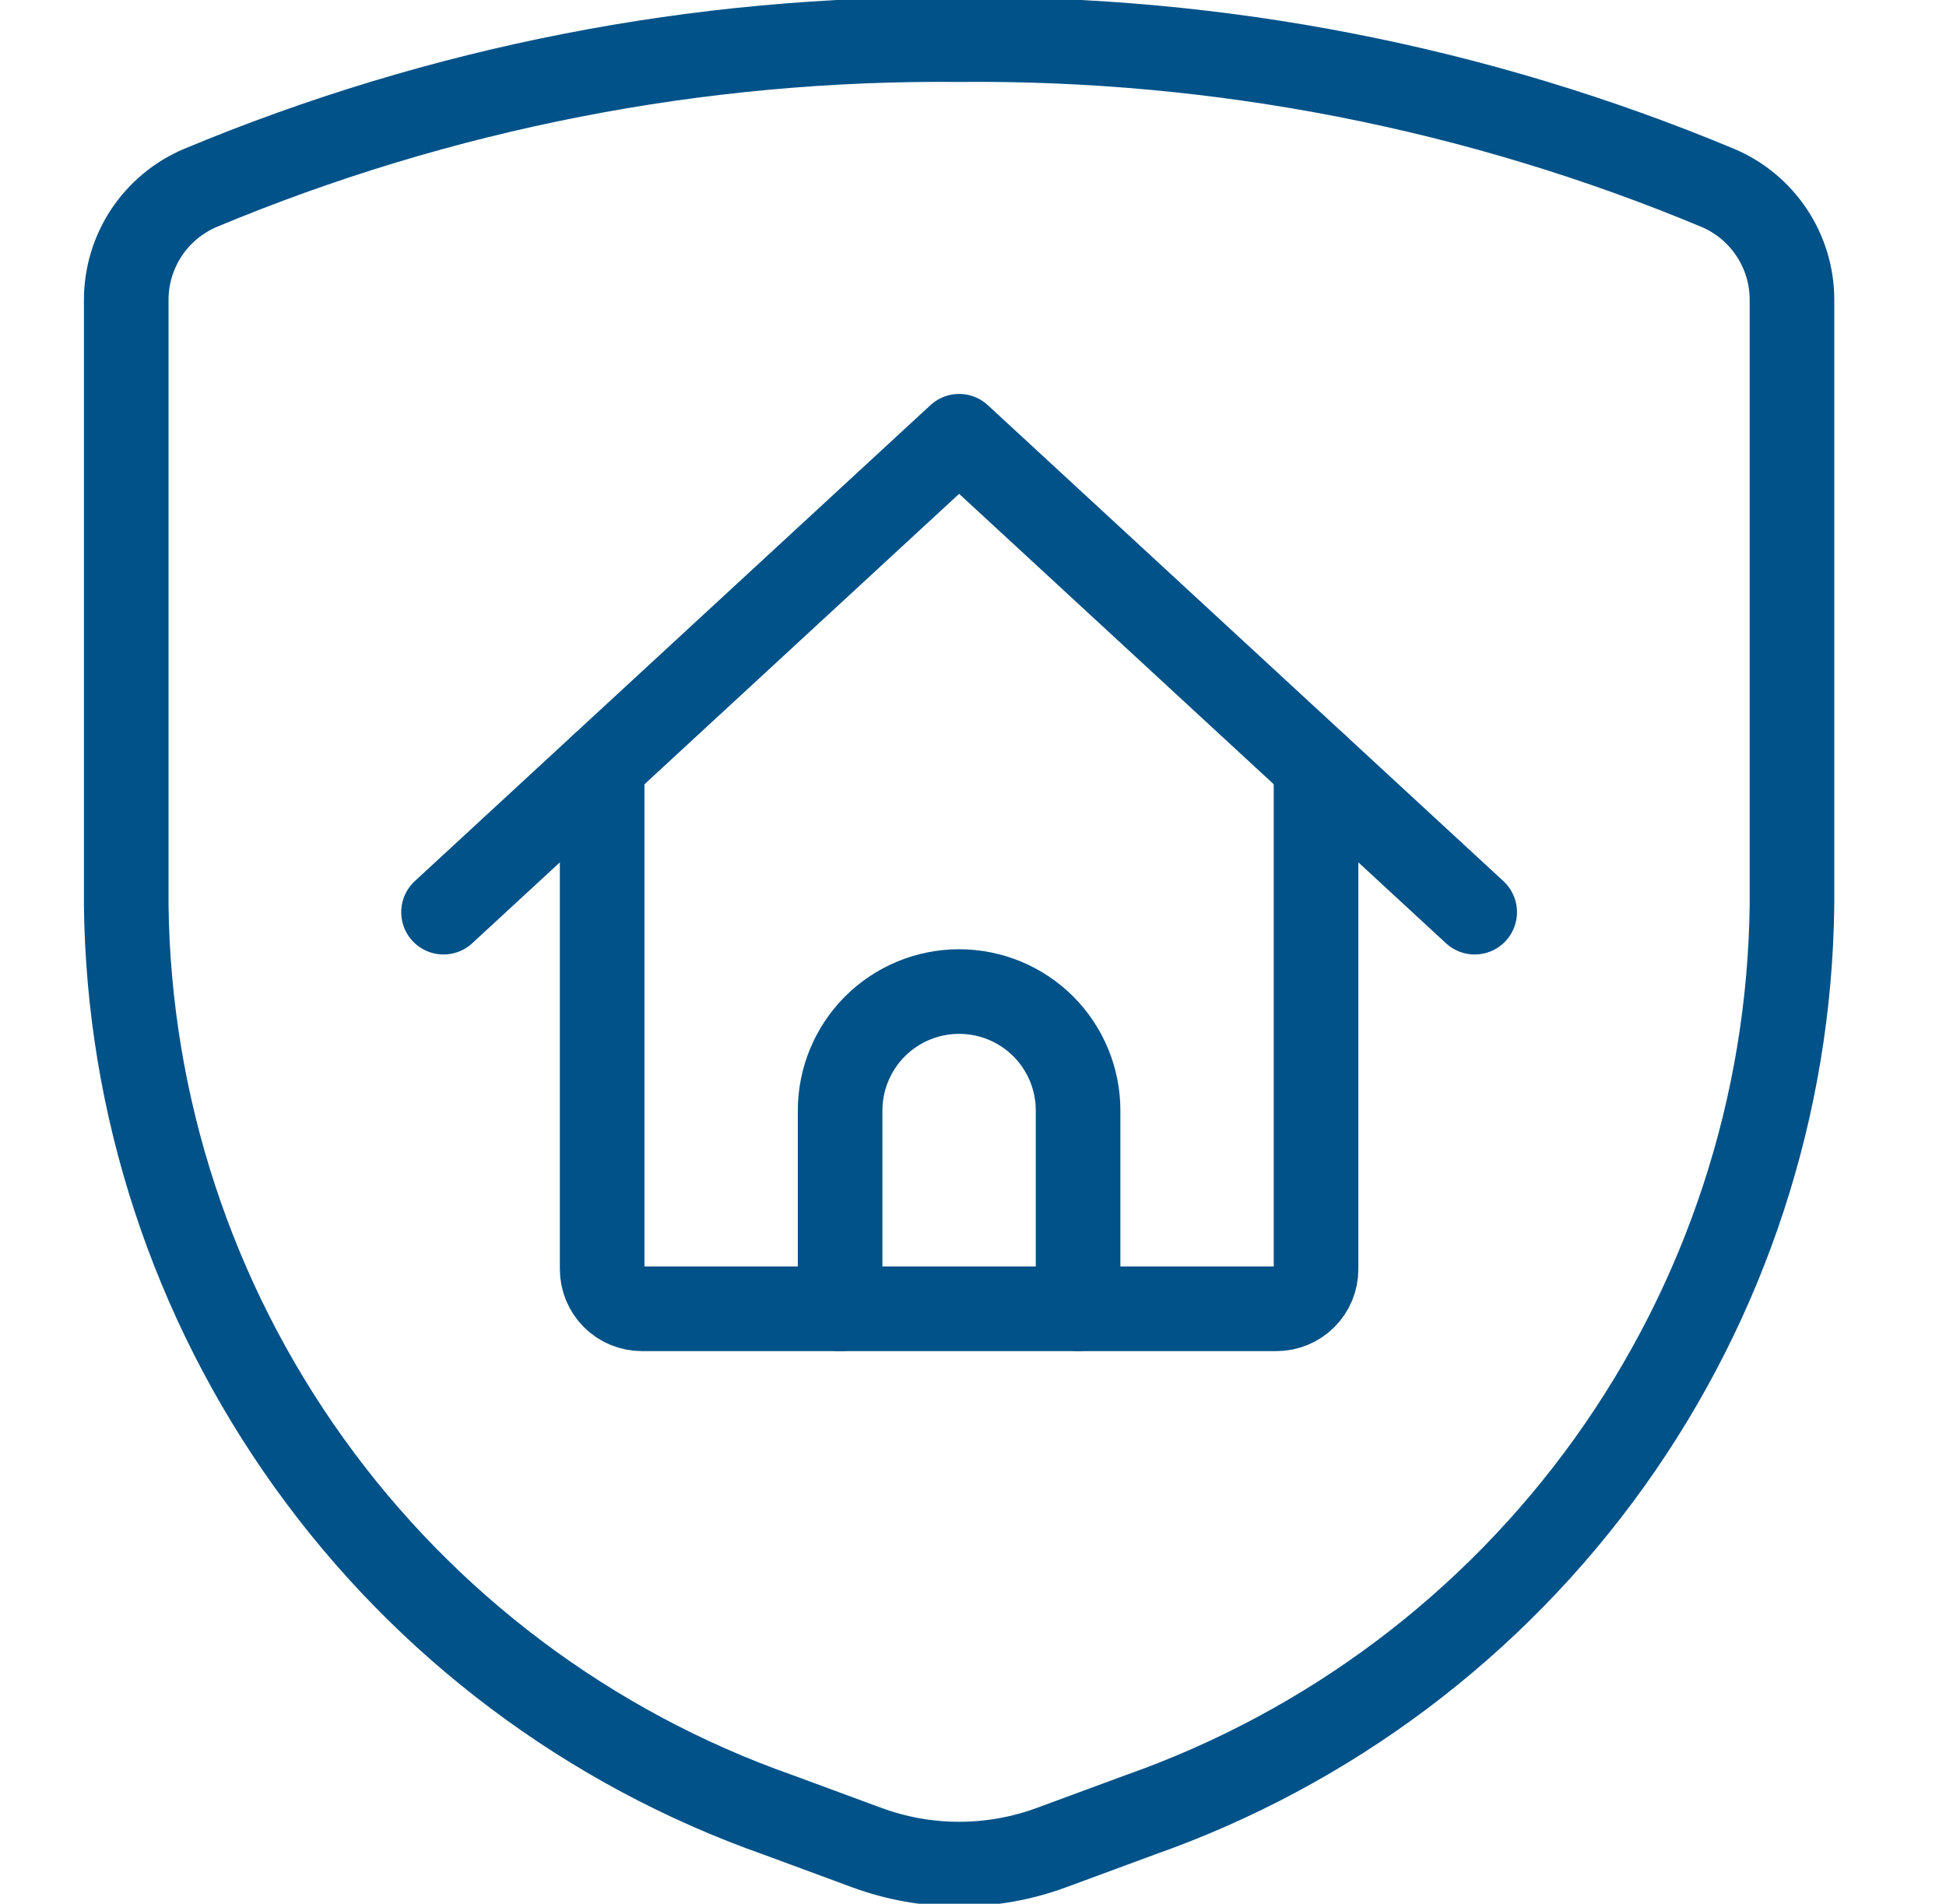 <svg xmlns="http://www.w3.org/2000/svg" width="46" height="45" viewBox="0 0 46 45" fill="none"><g clip-path="url(#clip0_310_4559)"><path d="M14.234 18.101V30C14.234 30.249 14.333 30.487 14.509 30.663C14.685 30.839 14.923 30.937 15.172 30.937H30.172C30.421 30.937 30.659 30.839 30.835 30.663C31.011 30.487 31.109 30.249 31.109 30V18.101" stroke="#015288" stroke-width="2" stroke-linecap="round" stroke-linejoin="round"></path><path d="M34.859 21.562L22.672 10.312L10.484 21.562" stroke="#015288" stroke-width="2" stroke-linecap="round" stroke-linejoin="round"></path><path d="M2.984 7.078V21.398C3.039 26.129 4.547 30.729 7.304 34.575C10.06 38.422 13.932 41.328 18.395 42.9L20.497 43.676C21.901 44.192 23.443 44.192 24.847 43.676L26.949 42.9C31.412 41.328 35.283 38.422 38.04 34.575C40.796 30.729 42.304 26.129 42.359 21.398V7.078C42.358 6.516 42.191 5.966 41.879 5.497C41.568 5.029 41.126 4.662 40.608 4.442C34.928 2.071 28.826 0.879 22.672 0.937C16.517 0.879 10.415 2.071 4.736 4.442C4.218 4.662 3.776 5.029 3.464 5.497C3.153 5.966 2.986 6.516 2.984 7.078Z" stroke="#015288" stroke-width="2" stroke-linecap="round" stroke-linejoin="round"></path><path d="M19.859 30.938V26.25C19.859 25.504 20.156 24.789 20.683 24.261C21.211 23.734 21.926 23.438 22.672 23.438C23.418 23.438 24.133 23.734 24.661 24.261C25.188 24.789 25.484 25.504 25.484 26.25V30.938" stroke="#015288" stroke-width="2" stroke-linecap="round" stroke-linejoin="round"></path></g><defs><clipPath id="clip0_310_4559"><rect width="45" height="45" fill="white" transform="translate(0.172)"></rect></clipPath></defs></svg>